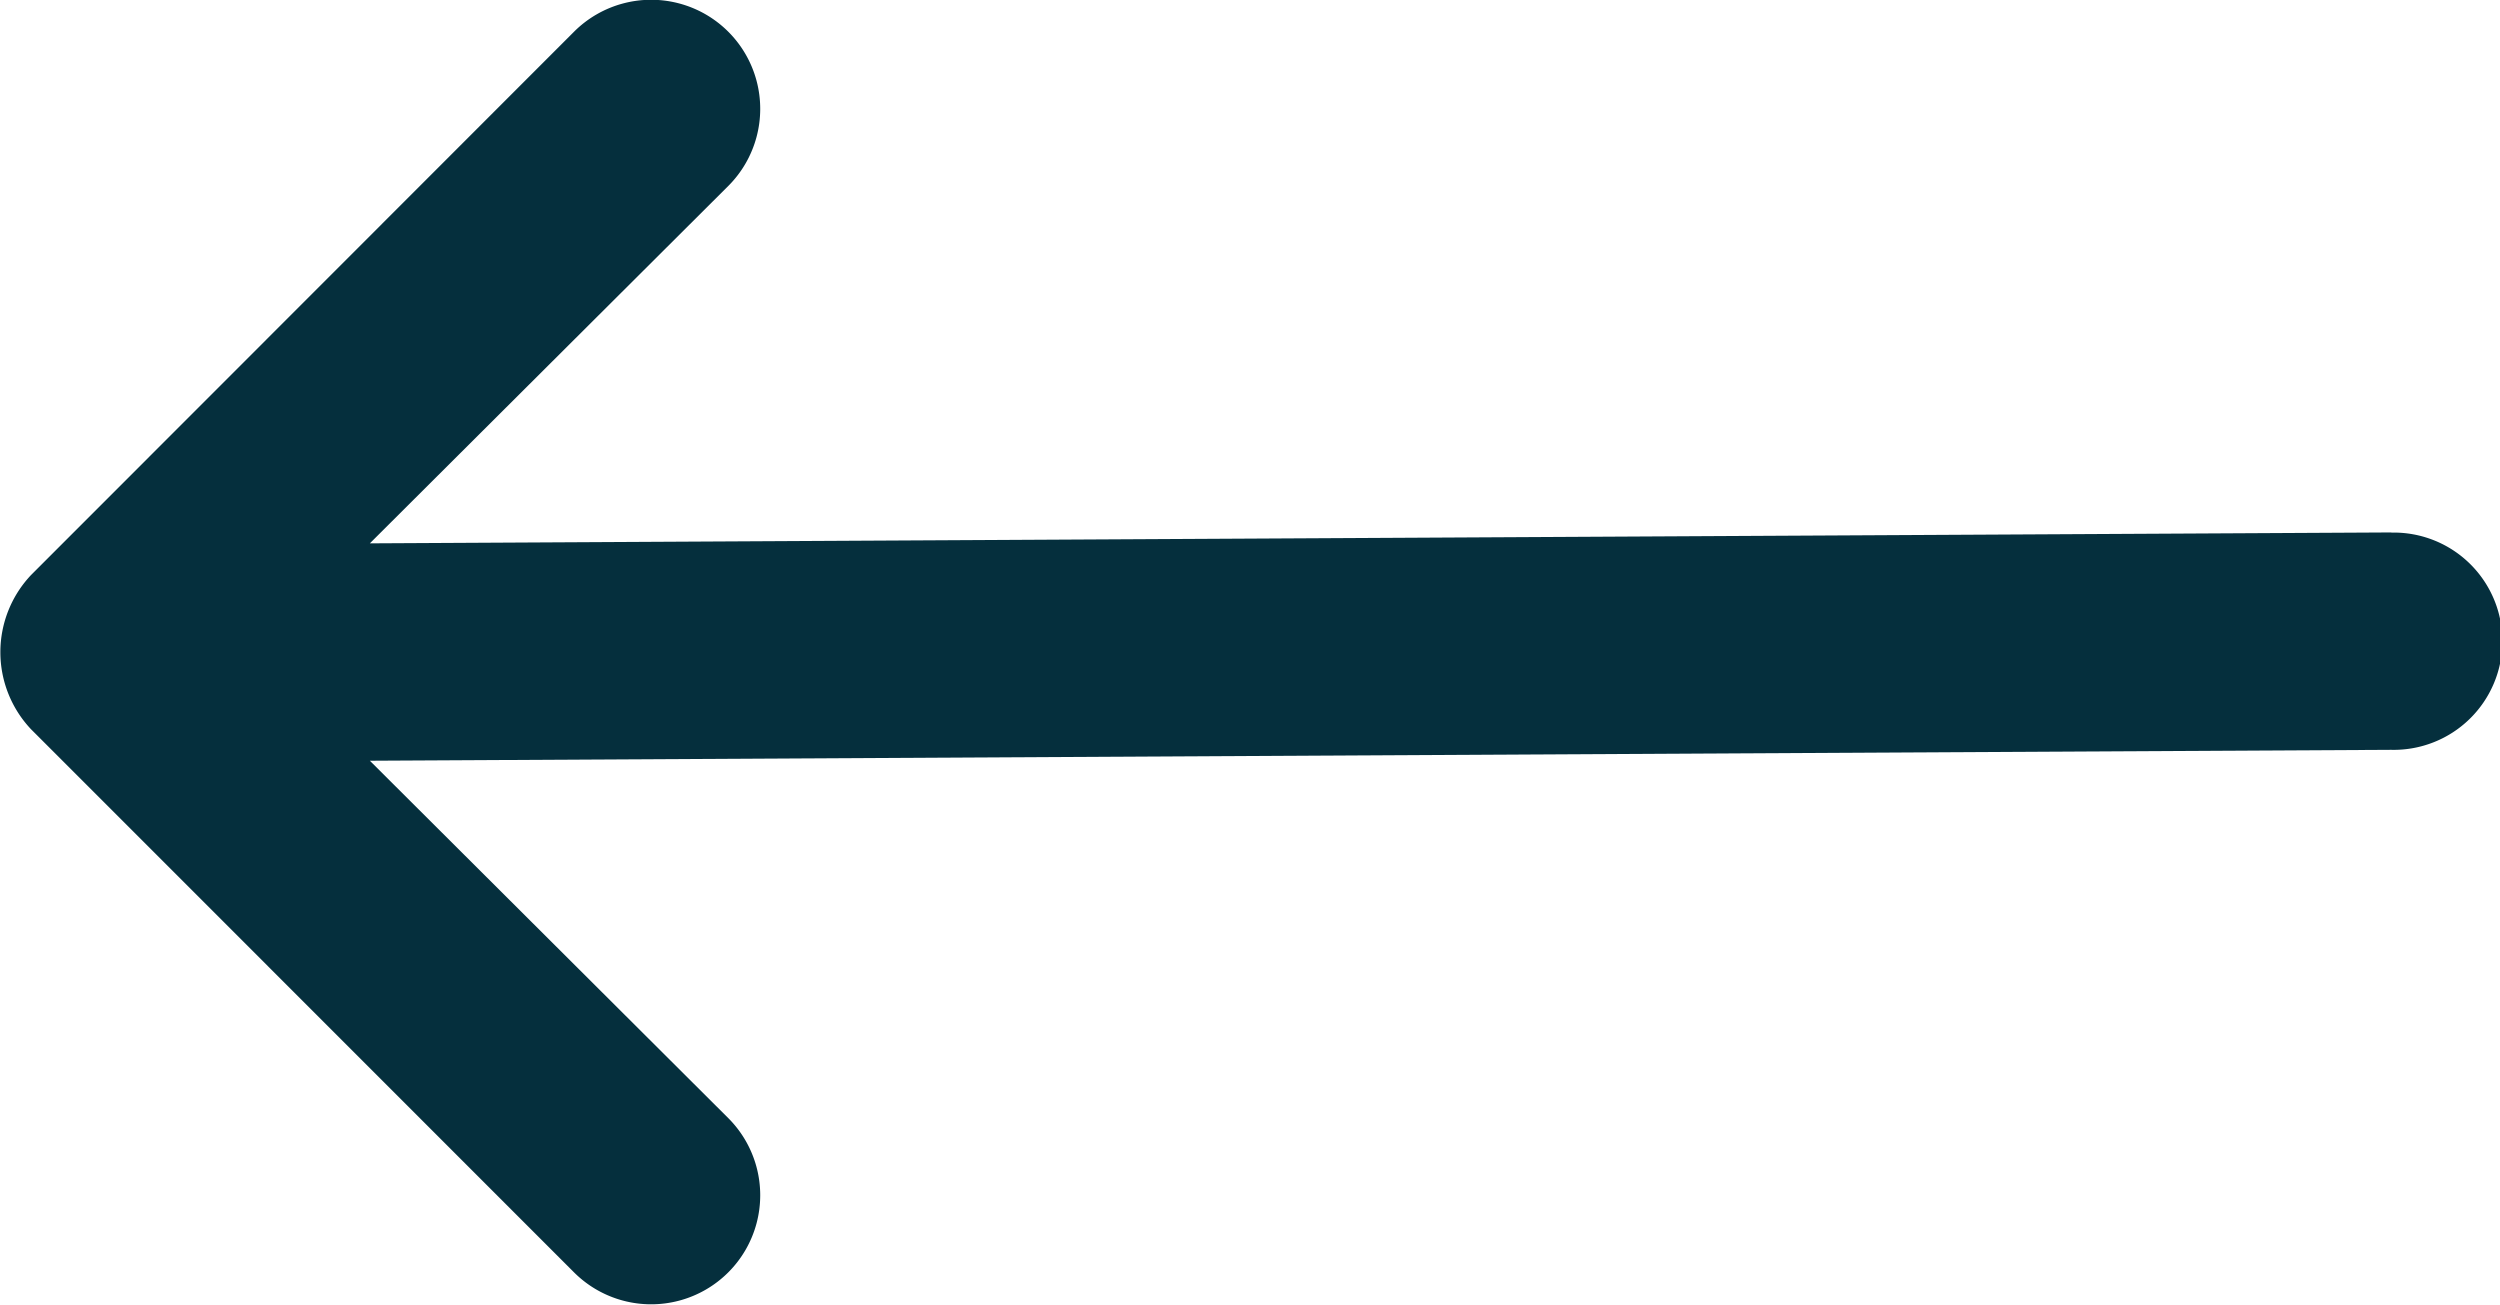 <svg xmlns="http://www.w3.org/2000/svg" width="47.911" height="25" viewBox="0 0 47.911 25">
  <path id="arrow-left" d="M51.834,16.2l-38.741.209,6.869-6.849a2.09,2.09,0,1,0-2.956-2.956L6.6,17.016a2.152,2.152,0,0,0,0,2.956L17.006,30.38a2.09,2.09,0,1,0,2.956-2.956l-6.869-6.849,38.741-.209a2.082,2.082,0,1,0,0-4.163Z" transform="translate(-6.005 -5.996)" fill="#052f3d"/>
</svg>
